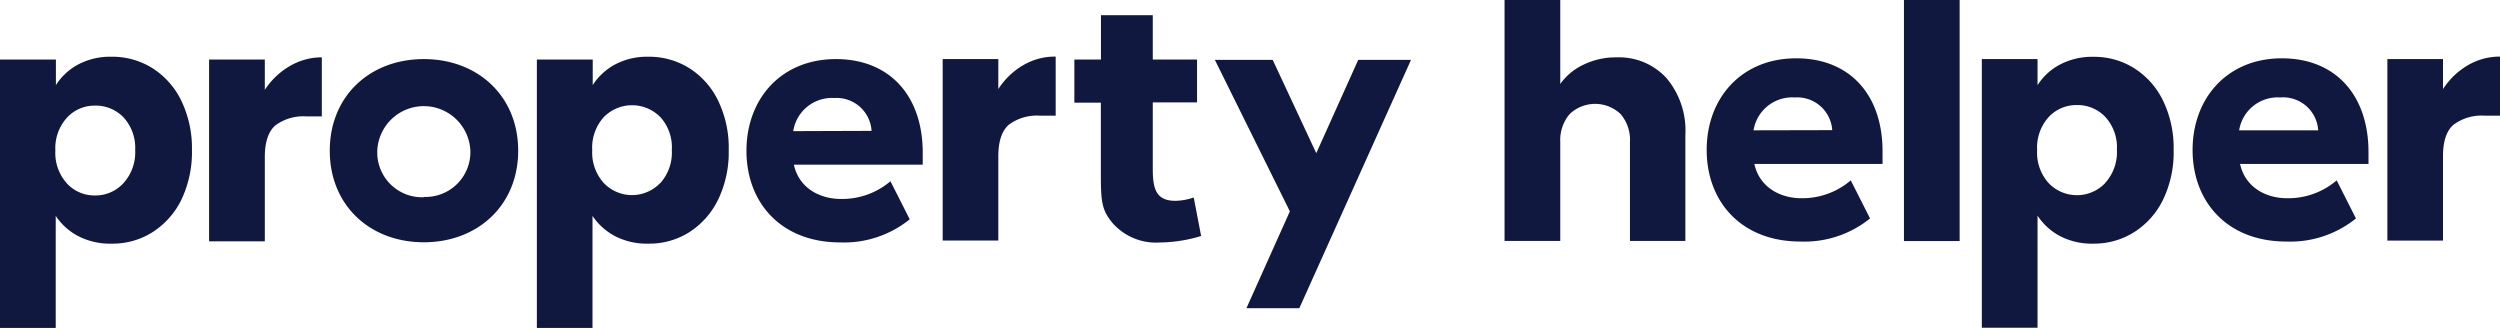 <?xml version="1.0" encoding="UTF-8"?> <svg xmlns="http://www.w3.org/2000/svg" viewBox="0 0 550 72.14"><defs><style>.cls-1{fill:#11183f;}</style></defs><g id="Layer_2" data-name="Layer 2"><g id="Layer_1-2" data-name="Layer 1"><g id="Property_Helper" data-name="Property Helper"><g id="Layer_2-2" data-name="Layer 2"><g id="CCA_PH_Colour" data-name="CCA PH Colour"><path class="cls-1" d="M33.54,15a16.63,16.63,0,0,0-9-2.52,15.12,15.12,0,0,0-7.37,1.72,13.21,13.21,0,0,0-4.87,4.52V13.09H0V72.14H12.26V47.49a13.39,13.39,0,0,0,5,4.48,15.2,15.2,0,0,0,7.34,1.63,16.35,16.35,0,0,0,9-2.55,17.67,17.67,0,0,0,6.35-7.2A24.41,24.41,0,0,0,42.23,33,24.08,24.08,0,0,0,39.91,22.2,17.49,17.49,0,0,0,33.54,15ZM27.16,40.29A8.32,8.32,0,0,1,20.92,43a8.2,8.2,0,0,1-6.19-2.64,10,10,0,0,1-2.55-7.23,10,10,0,0,1,2.55-7.24,8.21,8.21,0,0,1,6.19-2.65,8.43,8.43,0,0,1,6.28,2.61A9.89,9.89,0,0,1,29.74,33,10.06,10.06,0,0,1,27.16,40.29Z"></path><path class="cls-1" d="M151.65,15a16.63,16.63,0,0,0-9-2.52,15.12,15.12,0,0,0-7.37,1.72,13.4,13.4,0,0,0-4.88,4.52V13.09H118.11V72.14h12.24V47.49a13.52,13.52,0,0,0,5,4.48,15.2,15.2,0,0,0,7.34,1.63,16.37,16.37,0,0,0,9-2.55,17.63,17.63,0,0,0,6.33-7.2A24,24,0,0,0,160.32,33,23.81,23.81,0,0,0,158,22.17,17.38,17.38,0,0,0,151.65,15Zm-6.39,25.25a8.58,8.58,0,0,1-12.14.3c-.1-.1-.2-.19-.3-.3a10,10,0,0,1-2.53-7.22,10,10,0,0,1,2.53-7.25,8.71,8.71,0,0,1,12.31-.16l.17.16a9.9,9.9,0,0,1,2.5,7.2A10.06,10.06,0,0,1,145.26,40.29Z"></path><path class="cls-1" d="M58.26,19.77V13.09H46v40H58.26V34.53q0-4.87,2.29-6.92a10.33,10.33,0,0,1,6.88-2H70.8v-13a13.92,13.92,0,0,0-7.17,2A16.32,16.32,0,0,0,58.26,19.77Z"></path><path class="cls-1" d="M219.63,19.6V13H207.39V52.91h12.24V34.37c0-3.25.77-5.56,2.29-6.92a10.36,10.36,0,0,1,6.89-2h3.44v-13a13.86,13.86,0,0,0-7.16,1.9A16.17,16.17,0,0,0,219.63,19.6Z"></path><path class="cls-1" d="M258.61,44.18c-4.24,0-5-2.57-5-7V22.53h9.74V13.09h-9.74V3.35H242.21v9.74h-5.85v9.5h5.83V39.06c0,5.67.41,7.34,2.49,9.91a12.69,12.69,0,0,0,10.38,4.38,32.23,32.23,0,0,0,9.19-1.43l-1.63-8.47A13,13,0,0,1,258.61,44.18Z"></path><path class="cls-1" d="M183.9,13c-12.07,0-19.68,8.77-19.68,20.18s7.61,20.15,20.61,20.15a23,23,0,0,0,15.31-5.08l-4.24-8.38A16.36,16.36,0,0,1,185,43.77c-4.47,0-9.08-2.22-10.31-7.37v-.17H203V33.39C202.92,21,195.68,13,183.9,13Zm-9.39,15.85a8.62,8.62,0,0,1,9-7.29,7.72,7.72,0,0,1,8.23,7.16v.07Z"></path><polygon class="cls-1" points="298.81 13.17 289.58 33.7 279.99 13.17 267.27 13.17 283.77 46.5 274.46 67.26 274.22 67.81 285.85 67.81 310.18 13.71 310.42 13.17 298.81 13.17"></polygon><path class="cls-1" d="M355.59,12.62a16.17,16.17,0,0,0-7.24,1.62,13,13,0,0,0-5.09,4.23V0H331V53h12.26V31.31a8.83,8.83,0,0,1,2.08-6.23,8.13,8.13,0,0,1,11.18,0,8.73,8.73,0,0,1,2.07,6.23V53h12.19V29.67a17.89,17.89,0,0,0-4.16-12.5A14.19,14.19,0,0,0,355.59,12.62Z"></path><path class="cls-1" d="M395.17,12.83c-12.08,0-19.7,8.77-19.7,20.16s7.62,20.15,20.63,20.15a23,23,0,0,0,15.31-5.08l-4.24-8.38a16.41,16.41,0,0,1-10.88,3.93c-4.45,0-9.08-2.24-10.3-7.39v-.16h28.17V33.29C414.16,20.9,407,12.83,395.17,12.83Zm-9.39,15.84a8.61,8.61,0,0,1,9.08-7.23,7.72,7.72,0,0,1,8.23,7.19v0Z"></path><rect class="cls-1" x="418.87" width="12.25" height="53.03"></rect><path class="cls-1" d="M469.51,15a16.54,16.54,0,0,0-8.95-2.5,15.18,15.18,0,0,0-7.42,1.73,13.05,13.05,0,0,0-4.88,4.51V13H436V72.1h12.26V47.44a13.41,13.41,0,0,0,5,4.53,15.18,15.18,0,0,0,7.34,1.63,16.48,16.48,0,0,0,8.95-2.55,17.5,17.5,0,0,0,6.36-7.2A23.92,23.92,0,0,0,478.2,33a23.86,23.86,0,0,0-2.33-10.86A17.42,17.42,0,0,0,469.51,15Zm-6.37,25.28a8.6,8.6,0,0,1-12.15.29l-.29-.29A10,10,0,0,1,448.17,33a10,10,0,0,1,2.53-7.24,8.33,8.33,0,0,1,6.2-2.65,8.42,8.42,0,0,1,6.27,2.62,9.9,9.9,0,0,1,2.55,7.21,10.09,10.09,0,0,1-2.58,7.31Z"></path><path class="cls-1" d="M502,12.83C490,12.83,482.37,21.6,482.37,33S490,53.14,503,53.14a23,23,0,0,0,15.31-5.08l-4.24-8.38a16.38,16.38,0,0,1-10.93,3.93c-4.45,0-9.08-2.24-10.29-7.39l-.08-.16h28.3V33.29C521,20.9,513.81,12.83,502,12.83Zm-9.39,15.84a8.6,8.6,0,0,1,9.08-7.23A7.73,7.73,0,0,1,510,28.62v.05Z"></path><path class="cls-1" d="M542.84,14.41a16.28,16.28,0,0,0-5.38,5.19V13H525.22V52.93h12.24V34.37c0-3.25.76-5.61,2.31-6.92a10.3,10.3,0,0,1,6.87-2H550v-13A13.86,13.86,0,0,0,542.84,14.41Z"></path><path class="cls-1" d="M93.24,13C81.4,13,72.55,21.11,72.55,33.15S81.4,53.3,93.24,53.3,114,45.18,114,33.15,105.1,13,93.24,13Zm0,30.39A9.86,9.86,0,0,1,83,33.91c0-.25,0-.51,0-.76a10.25,10.25,0,0,1,20.48,0A9.86,9.86,0,0,1,94,43.32h-.71Z"></path></g></g></g></g></g></svg> 